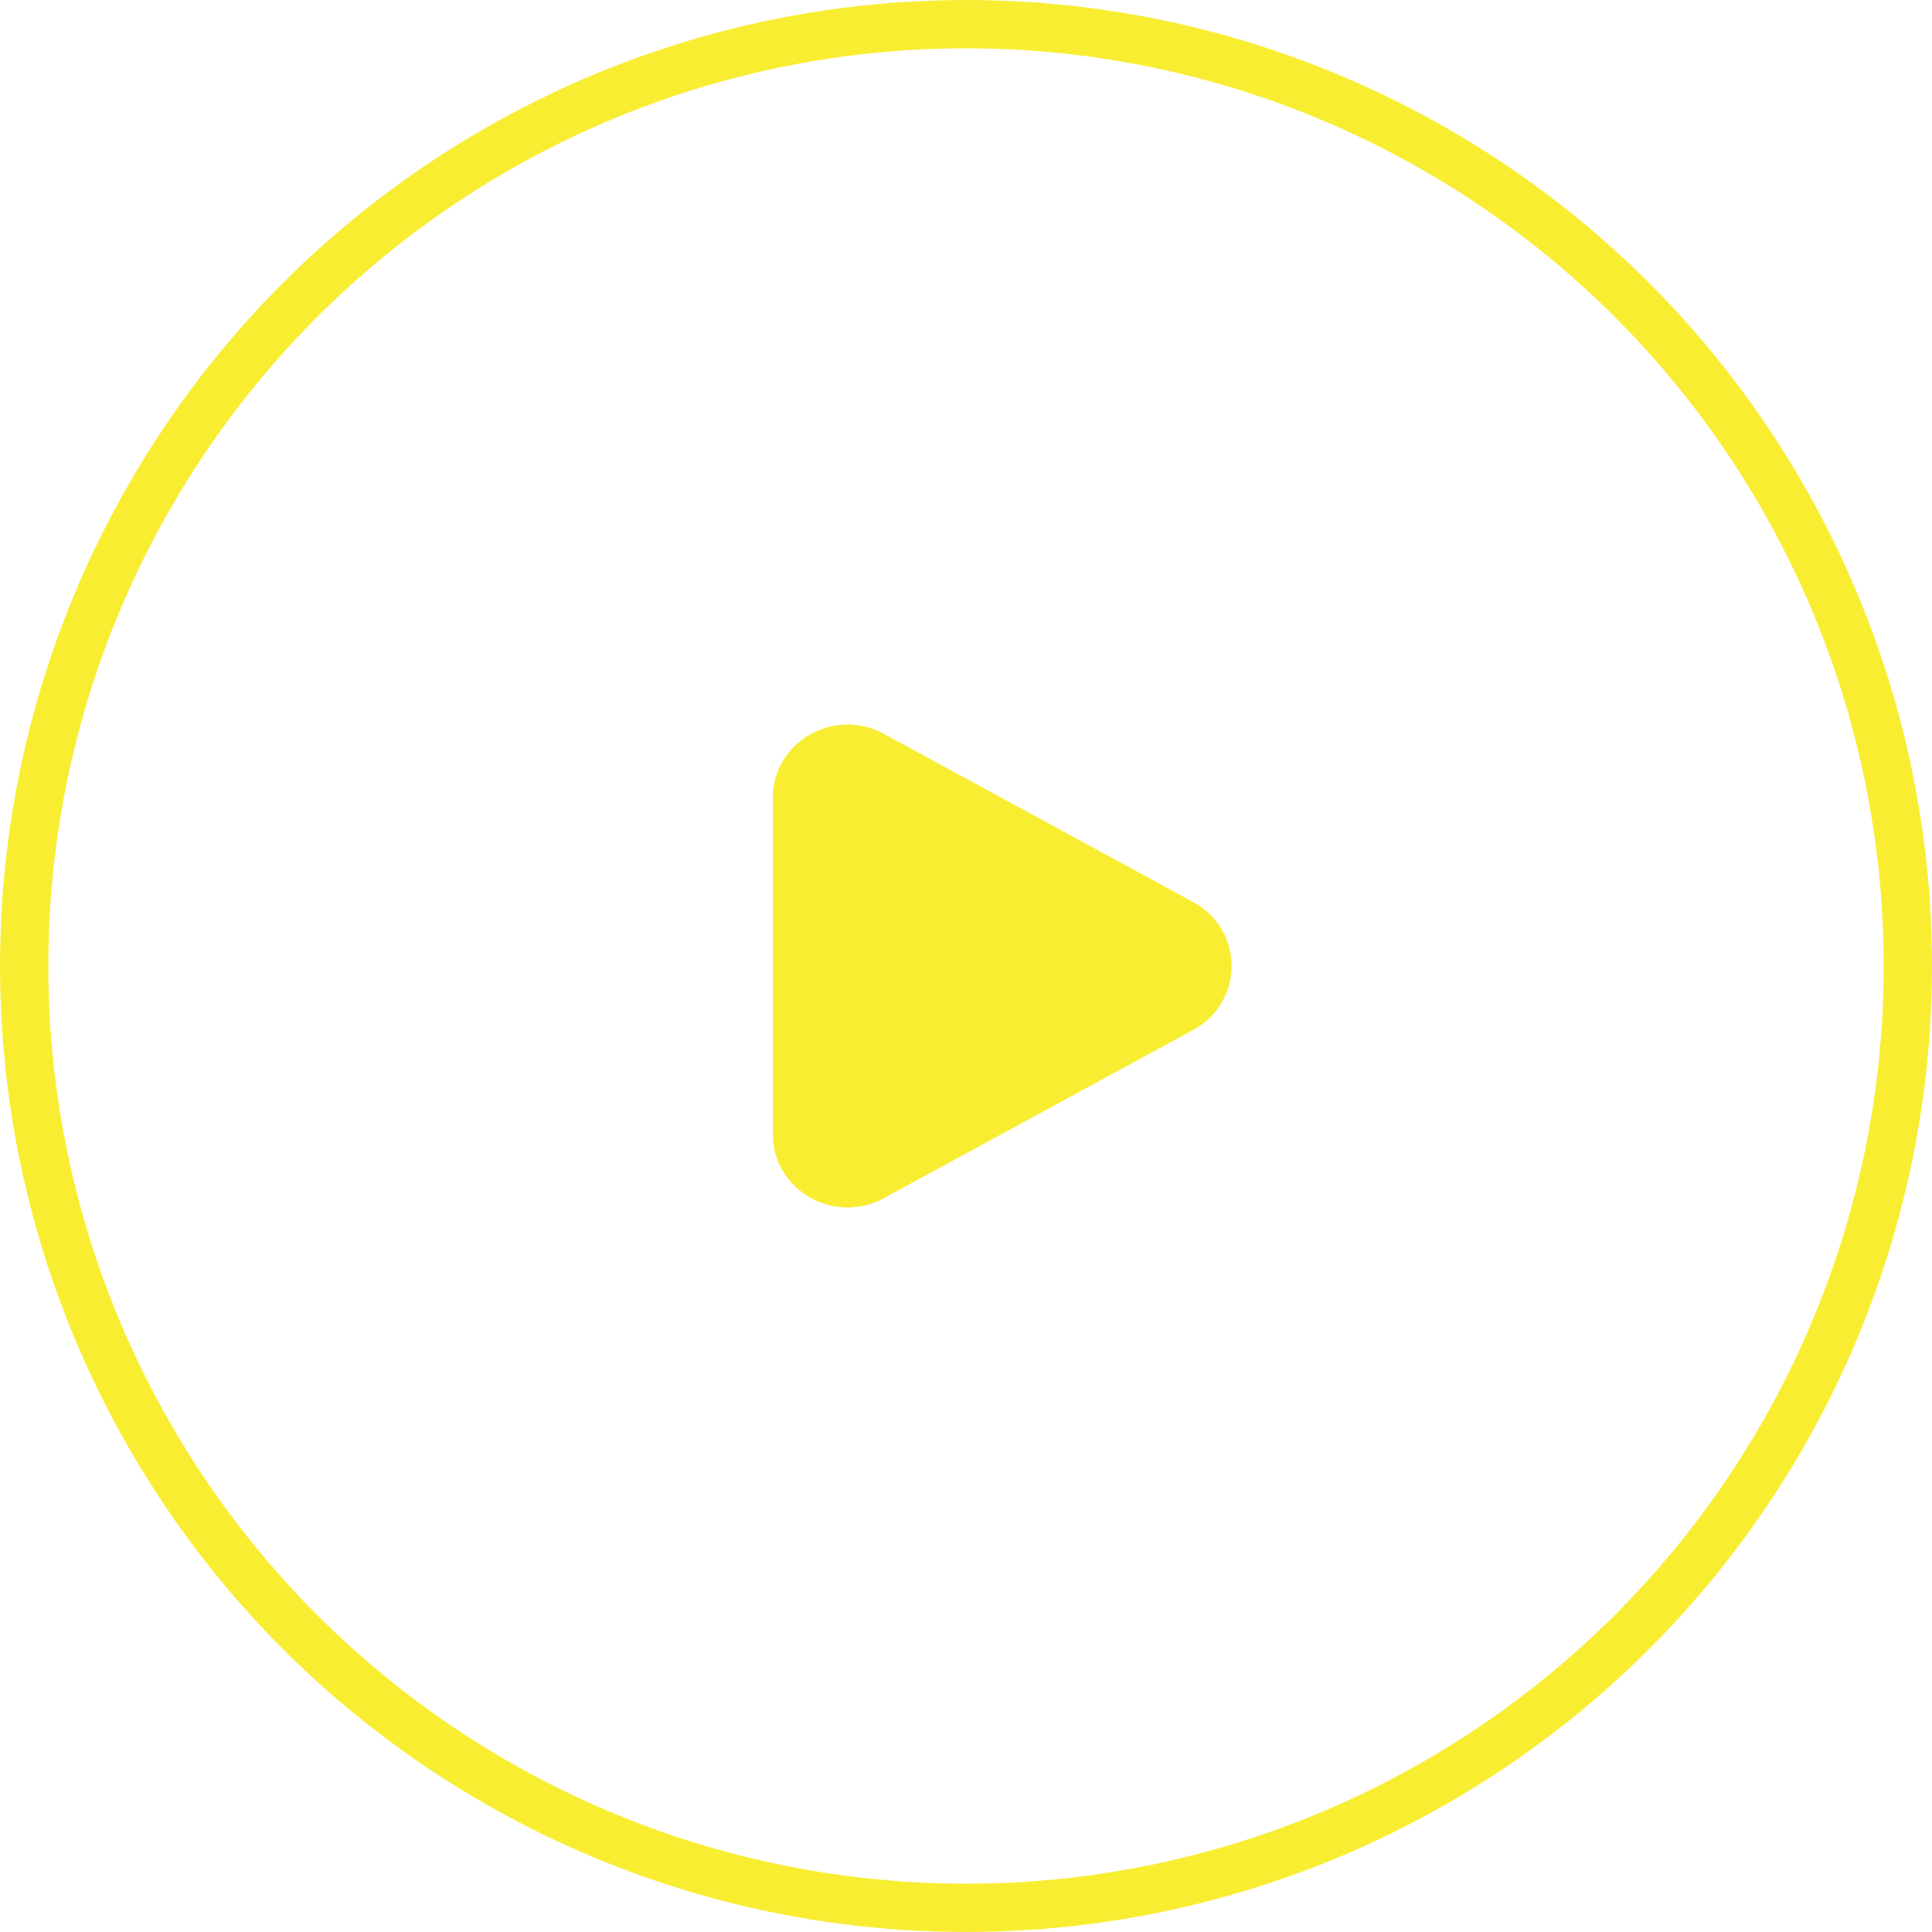 <?xml version="1.0" encoding="UTF-8"?> <svg xmlns="http://www.w3.org/2000/svg" width="80" height="80" viewBox="0 0 80 80" fill="none"> <circle cx="40" cy="40" r="39" stroke="#F9ED32" stroke-width="2"></circle> <path d="M49.409 37.353C49.889 37.609 50.291 37.99 50.571 38.456C50.851 38.923 50.999 39.456 50.999 40C50.999 40.544 50.851 41.078 50.571 41.544C50.291 42.011 49.889 42.392 49.409 42.647L36.597 49.614C34.534 50.736 32 49.276 32 46.968V33.033C32 30.723 34.534 29.264 36.597 30.385L49.409 37.353Z" fill="#F9ED32"></path> </svg> 